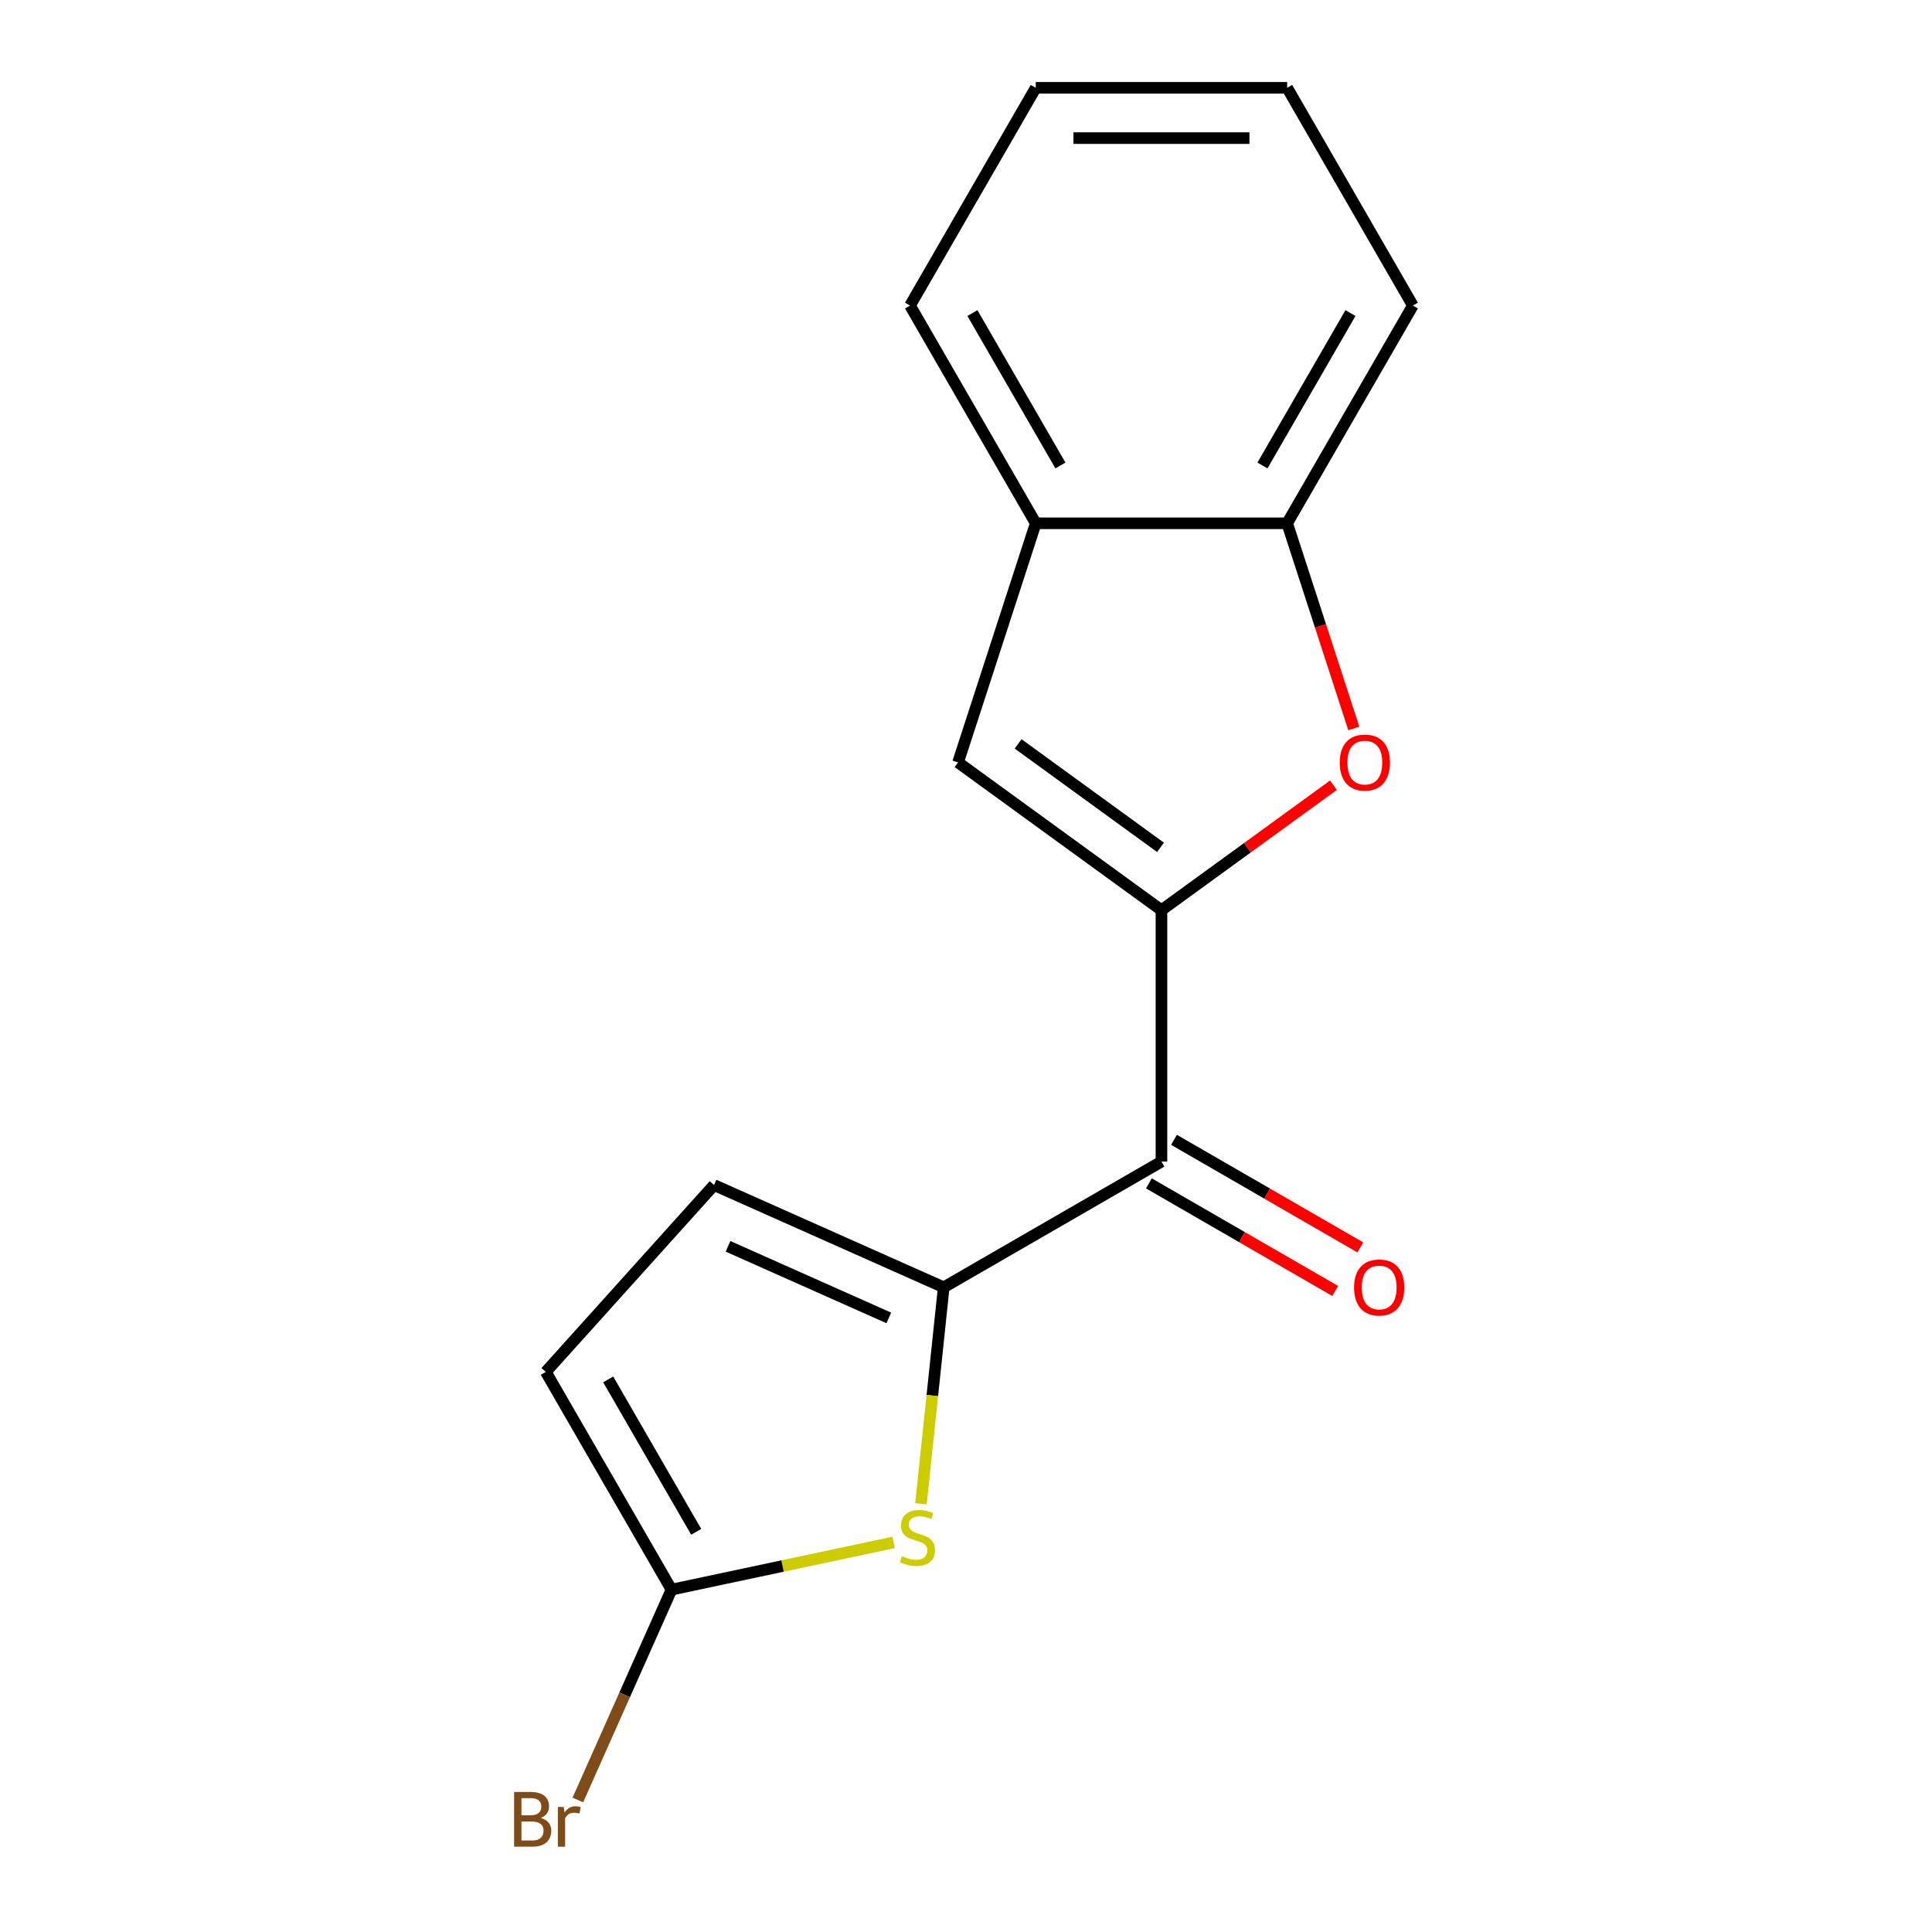 <?xml version='1.0' encoding='iso-8859-1'?>
<svg version='1.1' baseProfile='full'
              xmlns='http://www.w3.org/2000/svg'
                      xmlns:rdkit='http://www.rdkit.org/xml'
                      xmlns:xlink='http://www.w3.org/1999/xlink'
                  xml:space='preserve'
width='1000px' height='1000px' viewBox='0 0 1000 1000'>
<!-- END OF HEADER -->
<rect style='opacity:1.0;fill:#FFFFFF;stroke:none' width='1000' height='1000' x='0' y='0'> </rect>
<path class='bond-1' d='M 601.165,471.111 L 601.165,601.246' style='fill:none;fill-rule:evenodd;stroke:#000000;stroke-width:6px;stroke-linecap:butt;stroke-linejoin:miter;stroke-opacity:1' />
<path class='bond-2' d='M 601.165,471.111 L 645.679,438.77' style='fill:none;fill-rule:evenodd;stroke:#000000;stroke-width:6px;stroke-linecap:butt;stroke-linejoin:miter;stroke-opacity:1' />
<path class='bond-2' d='M 645.679,438.77 L 690.193,406.429' style='fill:none;fill-rule:evenodd;stroke:#FF0000;stroke-width:6px;stroke-linecap:butt;stroke-linejoin:miter;stroke-opacity:1' />
<path class='bond-4' d='M 601.165,471.111 L 495.884,394.62' style='fill:none;fill-rule:evenodd;stroke:#000000;stroke-width:6px;stroke-linecap:butt;stroke-linejoin:miter;stroke-opacity:1' />
<path class='bond-4' d='M 600.671,438.581 L 526.974,385.037' style='fill:none;fill-rule:evenodd;stroke:#000000;stroke-width:6px;stroke-linecap:butt;stroke-linejoin:miter;stroke-opacity:1' />
<path class='bond-0' d='M 488.465,666.313 L 601.165,601.246' style='fill:none;fill-rule:evenodd;stroke:#000000;stroke-width:6px;stroke-linecap:butt;stroke-linejoin:miter;stroke-opacity:1' />
<path class='bond-3' d='M 488.465,666.313 L 482.577,722.337' style='fill:none;fill-rule:evenodd;stroke:#000000;stroke-width:6px;stroke-linecap:butt;stroke-linejoin:miter;stroke-opacity:1' />
<path class='bond-3' d='M 482.577,722.337 L 476.688,778.361' style='fill:none;fill-rule:evenodd;stroke:#CCCC00;stroke-width:6px;stroke-linecap:butt;stroke-linejoin:miter;stroke-opacity:1' />
<path class='bond-6' d='M 488.465,666.313 L 369.581,613.383' style='fill:none;fill-rule:evenodd;stroke:#000000;stroke-width:6px;stroke-linecap:butt;stroke-linejoin:miter;stroke-opacity:1' />
<path class='bond-6' d='M 460.046,682.15 L 376.828,645.099' style='fill:none;fill-rule:evenodd;stroke:#000000;stroke-width:6px;stroke-linecap:butt;stroke-linejoin:miter;stroke-opacity:1' />
<path class='bond-10' d='M 594.658,612.516 L 642.881,640.357' style='fill:none;fill-rule:evenodd;stroke:#000000;stroke-width:6px;stroke-linecap:butt;stroke-linejoin:miter;stroke-opacity:1' />
<path class='bond-10' d='M 642.881,640.357 L 691.105,668.199' style='fill:none;fill-rule:evenodd;stroke:#FF0000;stroke-width:6px;stroke-linecap:butt;stroke-linejoin:miter;stroke-opacity:1' />
<path class='bond-10' d='M 607.672,589.976 L 655.895,617.817' style='fill:none;fill-rule:evenodd;stroke:#000000;stroke-width:6px;stroke-linecap:butt;stroke-linejoin:miter;stroke-opacity:1' />
<path class='bond-10' d='M 655.895,617.817 L 704.118,645.659' style='fill:none;fill-rule:evenodd;stroke:#FF0000;stroke-width:6px;stroke-linecap:butt;stroke-linejoin:miter;stroke-opacity:1' />
<path class='bond-7' d='M 700.736,377.046 L 683.484,323.95' style='fill:none;fill-rule:evenodd;stroke:#FF0000;stroke-width:6px;stroke-linecap:butt;stroke-linejoin:miter;stroke-opacity:1' />
<path class='bond-7' d='M 683.484,323.95 L 666.232,270.854' style='fill:none;fill-rule:evenodd;stroke:#000000;stroke-width:6px;stroke-linecap:butt;stroke-linejoin:miter;stroke-opacity:1' />
<path class='bond-5' d='M 462.529,798.356 L 405.05,810.574' style='fill:none;fill-rule:evenodd;stroke:#CCCC00;stroke-width:6px;stroke-linecap:butt;stroke-linejoin:miter;stroke-opacity:1' />
<path class='bond-5' d='M 405.05,810.574 L 347.571,822.791' style='fill:none;fill-rule:evenodd;stroke:#000000;stroke-width:6px;stroke-linecap:butt;stroke-linejoin:miter;stroke-opacity:1' />
<path class='bond-8' d='M 495.884,394.62 L 536.098,270.854' style='fill:none;fill-rule:evenodd;stroke:#000000;stroke-width:6px;stroke-linecap:butt;stroke-linejoin:miter;stroke-opacity:1' />
<path class='bond-11' d='M 347.571,822.791 L 323.335,877.227' style='fill:none;fill-rule:evenodd;stroke:#000000;stroke-width:6px;stroke-linecap:butt;stroke-linejoin:miter;stroke-opacity:1' />
<path class='bond-11' d='M 323.335,877.227 L 299.099,931.662' style='fill:none;fill-rule:evenodd;stroke:#7F4C19;stroke-width:6px;stroke-linecap:butt;stroke-linejoin:miter;stroke-opacity:1' />
<path class='bond-18' d='M 347.571,822.791 L 282.504,710.091' style='fill:none;fill-rule:evenodd;stroke:#000000;stroke-width:6px;stroke-linecap:butt;stroke-linejoin:miter;stroke-opacity:1' />
<path class='bond-18' d='M 360.351,792.873 L 314.804,713.983' style='fill:none;fill-rule:evenodd;stroke:#000000;stroke-width:6px;stroke-linecap:butt;stroke-linejoin:miter;stroke-opacity:1' />
<path class='bond-9' d='M 369.581,613.383 L 282.504,710.091' style='fill:none;fill-rule:evenodd;stroke:#000000;stroke-width:6px;stroke-linecap:butt;stroke-linejoin:miter;stroke-opacity:1' />
<path class='bond-12' d='M 666.232,270.854 L 731.3,158.154' style='fill:none;fill-rule:evenodd;stroke:#000000;stroke-width:6px;stroke-linecap:butt;stroke-linejoin:miter;stroke-opacity:1' />
<path class='bond-12' d='M 653.452,240.936 L 698.999,162.046' style='fill:none;fill-rule:evenodd;stroke:#000000;stroke-width:6px;stroke-linecap:butt;stroke-linejoin:miter;stroke-opacity:1' />
<path class='bond-16' d='M 666.232,270.854 L 536.098,270.854' style='fill:none;fill-rule:evenodd;stroke:#000000;stroke-width:6px;stroke-linecap:butt;stroke-linejoin:miter;stroke-opacity:1' />
<path class='bond-13' d='M 536.098,270.854 L 471.03,158.154' style='fill:none;fill-rule:evenodd;stroke:#000000;stroke-width:6px;stroke-linecap:butt;stroke-linejoin:miter;stroke-opacity:1' />
<path class='bond-13' d='M 548.877,240.936 L 503.33,162.046' style='fill:none;fill-rule:evenodd;stroke:#000000;stroke-width:6px;stroke-linecap:butt;stroke-linejoin:miter;stroke-opacity:1' />
<path class='bond-14' d='M 731.3,158.154 L 666.232,45.455' style='fill:none;fill-rule:evenodd;stroke:#000000;stroke-width:6px;stroke-linecap:butt;stroke-linejoin:miter;stroke-opacity:1' />
<path class='bond-15' d='M 471.03,158.154 L 536.098,45.455' style='fill:none;fill-rule:evenodd;stroke:#000000;stroke-width:6px;stroke-linecap:butt;stroke-linejoin:miter;stroke-opacity:1' />
<path class='bond-17' d='M 666.232,45.455 L 536.098,45.455' style='fill:none;fill-rule:evenodd;stroke:#000000;stroke-width:6px;stroke-linecap:butt;stroke-linejoin:miter;stroke-opacity:1' />
<path class='bond-17' d='M 646.712,71.481 L 555.618,71.481' style='fill:none;fill-rule:evenodd;stroke:#000000;stroke-width:6px;stroke-linecap:butt;stroke-linejoin:miter;stroke-opacity:1' />
<path  class='atom-3' d='M 693.446 394.7
Q 693.446 387.9, 696.806 384.1
Q 700.166 380.3, 706.446 380.3
Q 712.726 380.3, 716.086 384.1
Q 719.446 387.9, 719.446 394.7
Q 719.446 401.58, 716.046 405.5
Q 712.646 409.38, 706.446 409.38
Q 700.206 409.38, 696.806 405.5
Q 693.446 401.62, 693.446 394.7
M 706.446 406.18
Q 710.766 406.18, 713.086 403.3
Q 715.446 400.38, 715.446 394.7
Q 715.446 389.14, 713.086 386.34
Q 710.766 383.5, 706.446 383.5
Q 702.126 383.5, 699.766 386.3
Q 697.446 389.1, 697.446 394.7
Q 697.446 400.42, 699.766 403.3
Q 702.126 406.18, 706.446 406.18
' fill='#FF0000'/>
<path  class='atom-4' d='M 466.862 805.455
Q 467.182 805.575, 468.502 806.135
Q 469.822 806.695, 471.262 807.055
Q 472.742 807.375, 474.182 807.375
Q 476.862 807.375, 478.422 806.095
Q 479.982 804.775, 479.982 802.495
Q 479.982 800.935, 479.182 799.975
Q 478.422 799.015, 477.222 798.495
Q 476.022 797.975, 474.022 797.375
Q 471.502 796.615, 469.982 795.895
Q 468.502 795.175, 467.422 793.655
Q 466.382 792.135, 466.382 789.575
Q 466.382 786.015, 468.782 783.815
Q 471.222 781.615, 476.022 781.615
Q 479.302 781.615, 483.022 783.175
L 482.102 786.255
Q 478.702 784.855, 476.142 784.855
Q 473.382 784.855, 471.862 786.015
Q 470.342 787.135, 470.382 789.095
Q 470.382 790.615, 471.142 791.535
Q 471.942 792.455, 473.062 792.975
Q 474.222 793.495, 476.142 794.095
Q 478.702 794.895, 480.222 795.695
Q 481.742 796.495, 482.822 798.135
Q 483.942 799.735, 483.942 802.495
Q 483.942 806.415, 481.302 808.535
Q 478.702 810.615, 474.342 810.615
Q 471.822 810.615, 469.902 810.055
Q 468.022 809.535, 465.782 808.615
L 466.862 805.455
' fill='#CCCC00'/>
<path  class='atom-11' d='M 700.865 666.393
Q 700.865 659.593, 704.225 655.793
Q 707.585 651.993, 713.865 651.993
Q 720.145 651.993, 723.505 655.793
Q 726.865 659.593, 726.865 666.393
Q 726.865 673.273, 723.465 677.193
Q 720.065 681.073, 713.865 681.073
Q 707.625 681.073, 704.225 677.193
Q 700.865 673.313, 700.865 666.393
M 713.865 677.873
Q 718.185 677.873, 720.505 674.993
Q 722.865 672.073, 722.865 666.393
Q 722.865 660.833, 720.505 658.033
Q 718.185 655.193, 713.865 655.193
Q 709.545 655.193, 707.185 657.993
Q 704.865 660.793, 704.865 666.393
Q 704.865 672.113, 707.185 674.993
Q 709.545 677.873, 713.865 677.873
' fill='#FF0000'/>
<path  class='atom-12' d='M 279.861 940.955
Q 282.581 941.715, 283.941 943.395
Q 285.341 945.035, 285.341 947.475
Q 285.341 951.395, 282.821 953.635
Q 280.341 955.835, 275.621 955.835
L 266.101 955.835
L 266.101 927.515
L 274.461 927.515
Q 279.301 927.515, 281.741 929.475
Q 284.181 931.435, 284.181 935.035
Q 284.181 939.315, 279.861 940.955
M 269.901 930.715
L 269.901 939.595
L 274.461 939.595
Q 277.261 939.595, 278.701 938.475
Q 280.181 937.315, 280.181 935.035
Q 280.181 930.715, 274.461 930.715
L 269.901 930.715
M 275.621 952.635
Q 278.381 952.635, 279.861 951.315
Q 281.341 949.995, 281.341 947.475
Q 281.341 945.155, 279.701 943.995
Q 278.101 942.795, 275.021 942.795
L 269.901 942.795
L 269.901 952.635
L 275.621 952.635
' fill='#7F4C19'/>
<path  class='atom-12' d='M 291.781 935.275
L 292.221 938.115
Q 294.381 934.915, 297.901 934.915
Q 299.021 934.915, 300.541 935.315
L 299.941 938.675
Q 298.221 938.275, 297.261 938.275
Q 295.581 938.275, 294.461 938.955
Q 293.381 939.595, 292.501 941.155
L 292.501 955.835
L 288.741 955.835
L 288.741 935.275
L 291.781 935.275
' fill='#7F4C19'/>
</svg>
